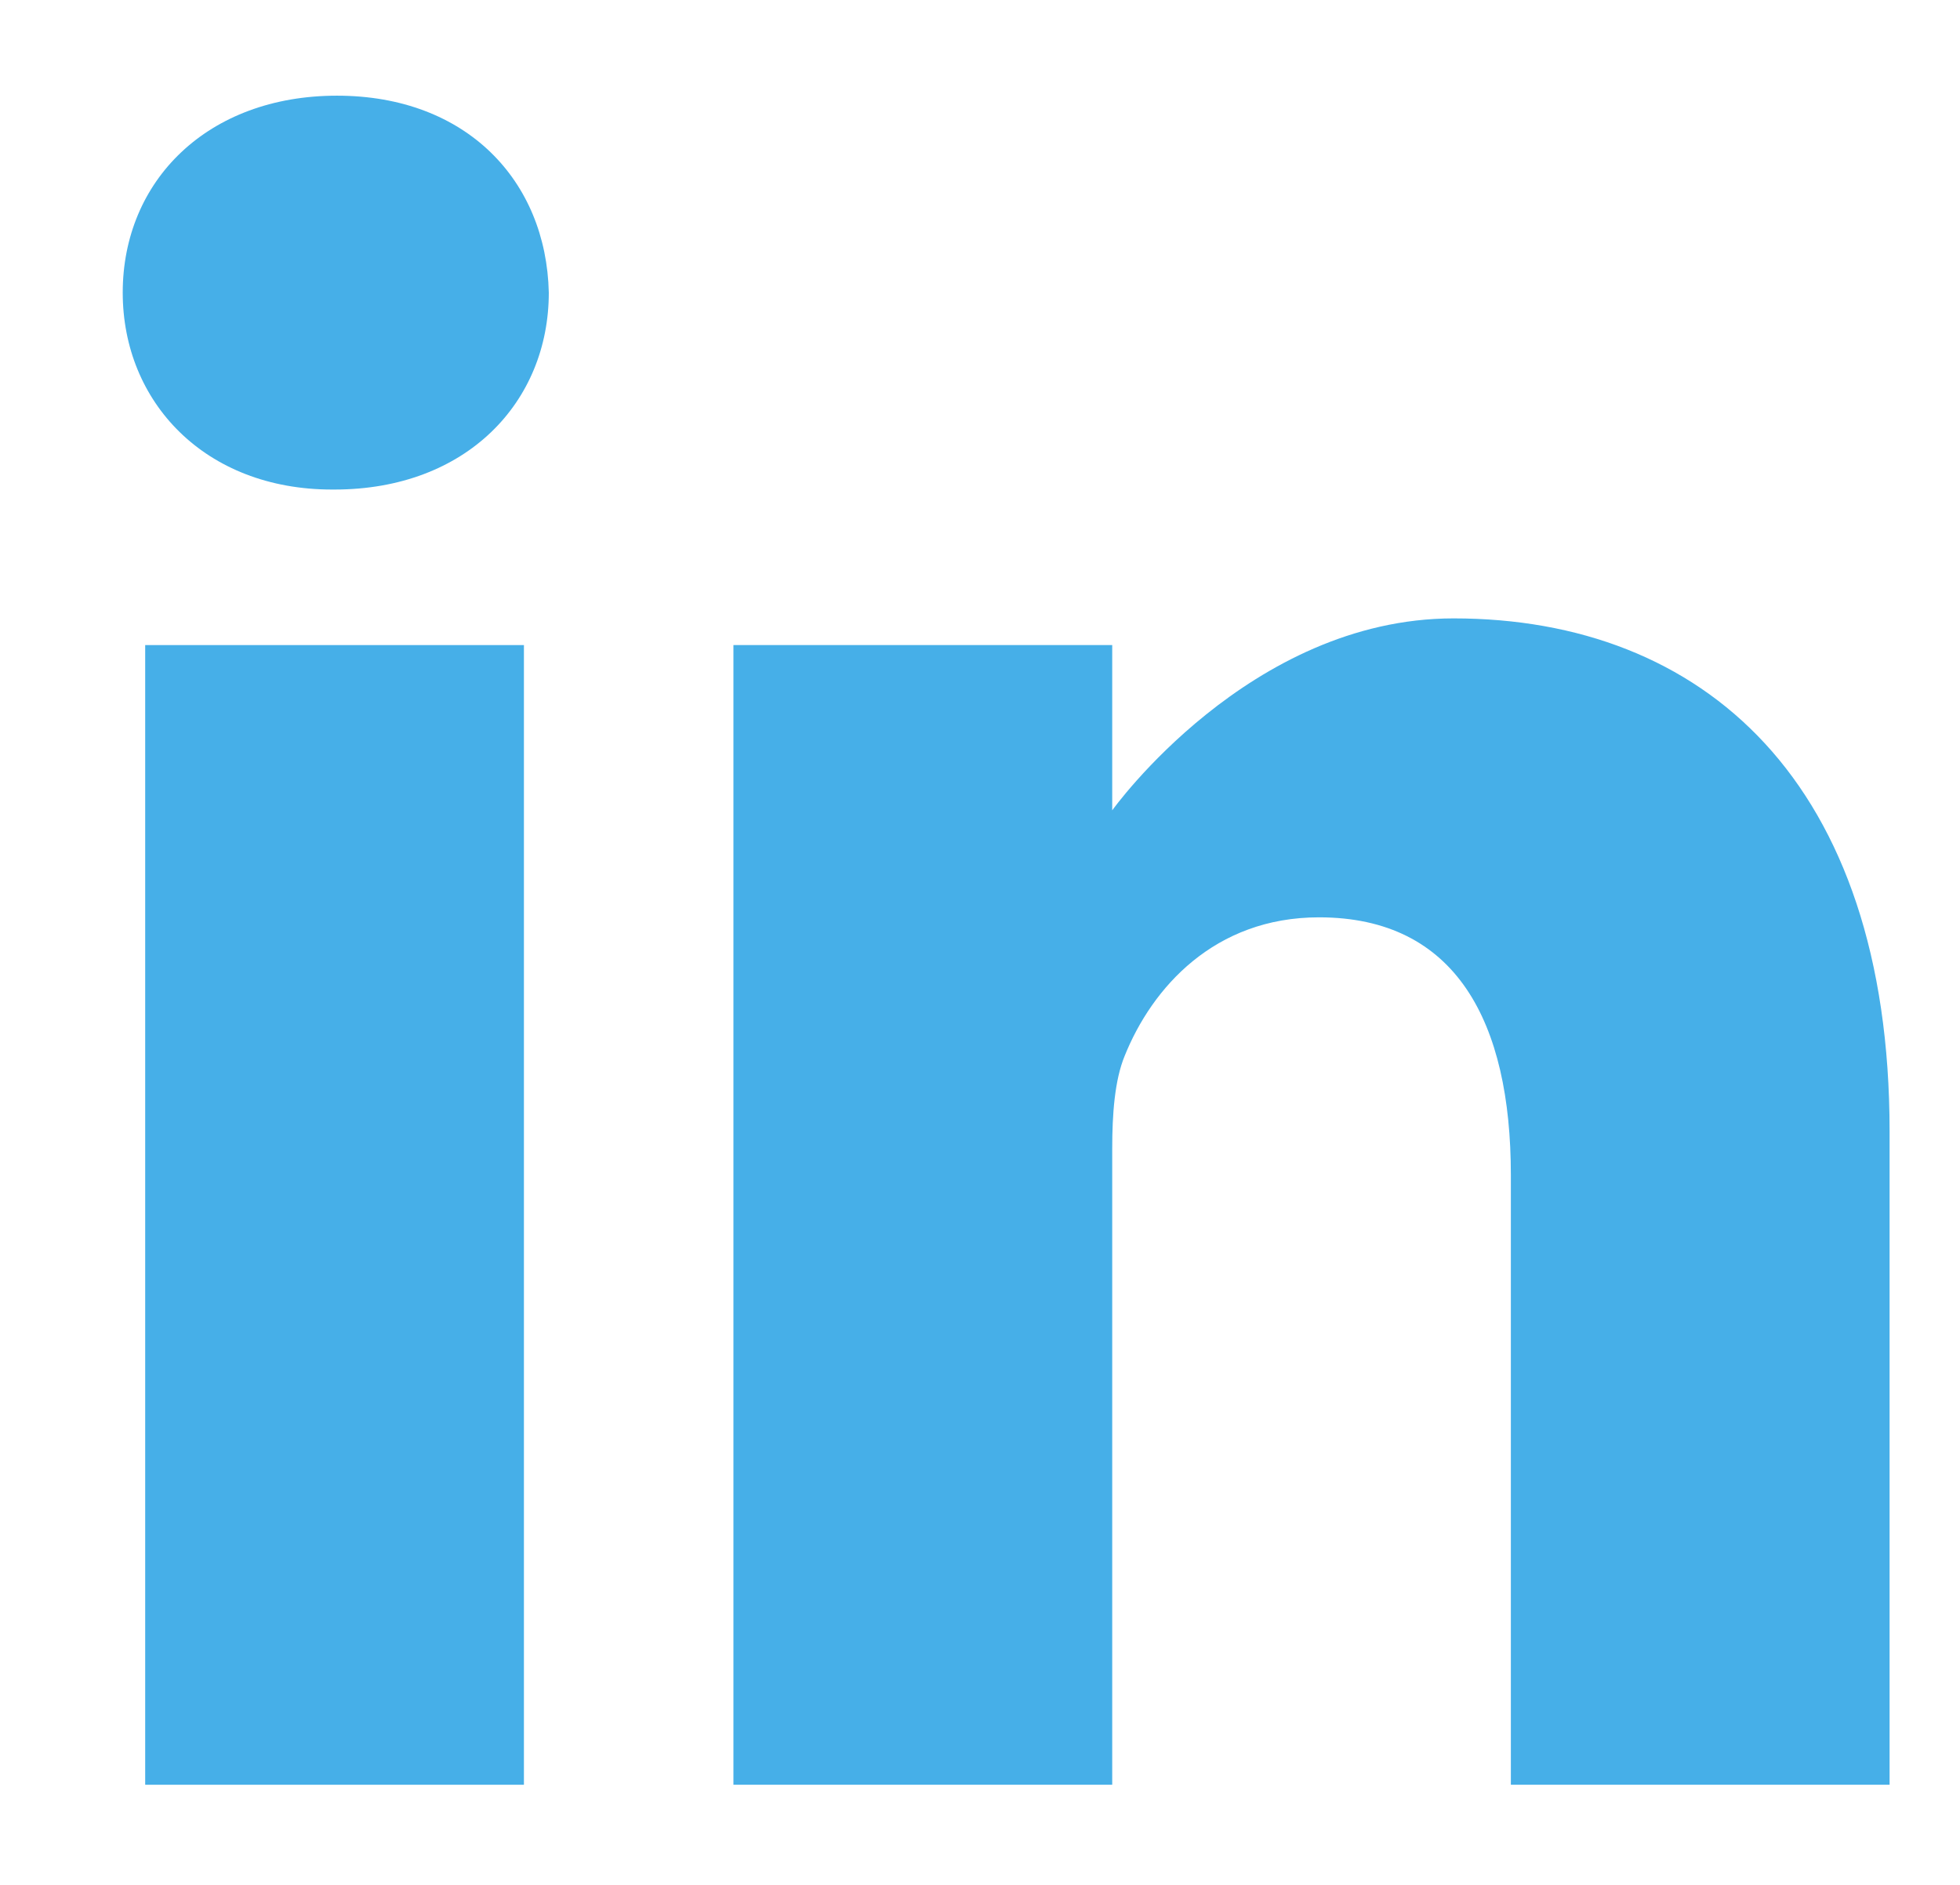 <svg width="26" height="25" viewBox="0 0 26 25" fill="none" xmlns="http://www.w3.org/2000/svg">
<g clip-path="url(#clip0_132_377)">
<path d="M4.47 1.269C2.752 1.269 1.628 2.398 1.628 3.881C1.628 5.332 2.718 6.493 4.404 6.493H4.437C6.189 6.493 7.28 5.332 7.28 3.881C7.247 2.398 6.189 1.269 4.47 1.269Z" fill="#46AFE8"/>
<path d="M1.926 8.556H6.95V23.672H1.926V8.556Z" fill="#46AFE8"/>
<path d="M19.282 8.202C16.571 8.202 14.754 10.748 14.754 10.748V8.556H9.729V23.672H14.754V15.231C14.754 14.779 14.786 14.328 14.919 14.005C15.282 13.102 16.109 12.167 17.497 12.167C19.315 12.167 20.042 13.554 20.042 15.586V23.672H25.066V15.005C25.066 10.362 22.587 8.202 19.282 8.202Z" fill="#46AFE8"/>
</g>
<defs>
<clipPath id="clip0_132_377">
<rect width="25" height="25" fill="white" transform="translate(0.859)"/>
</clipPath>
</defs>
</svg>
